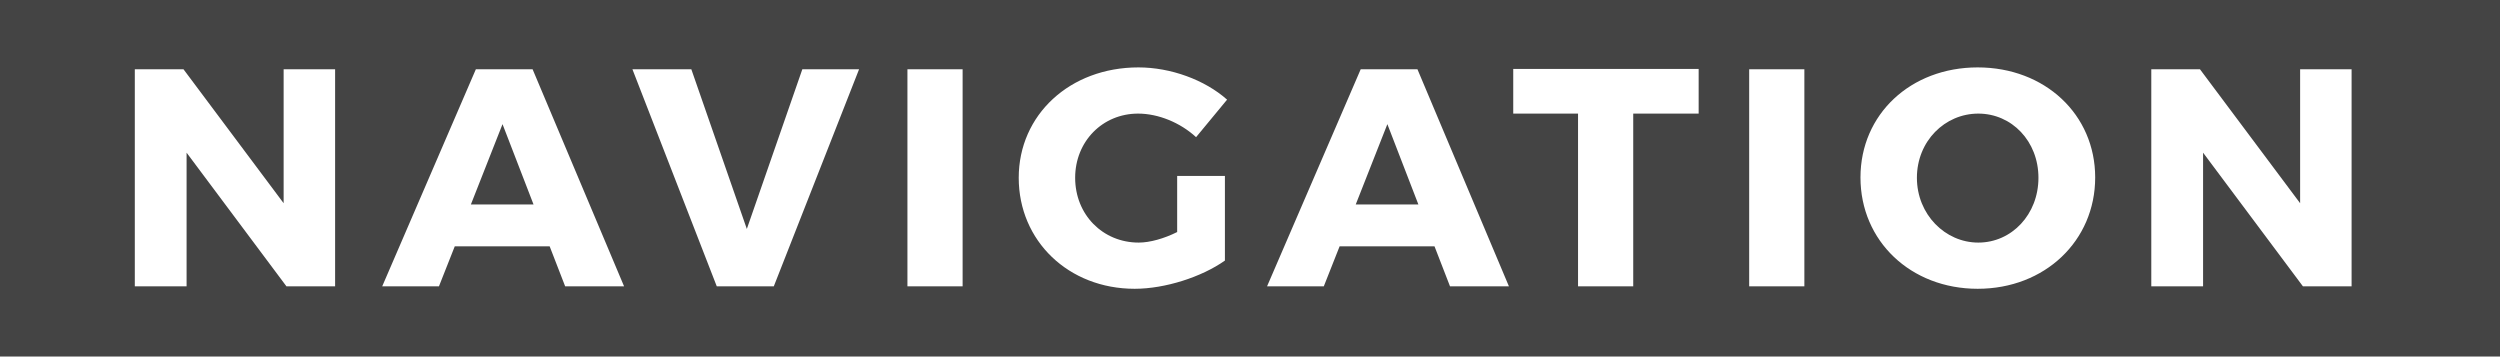 <?xml version="1.0"?>

<svg width="3709" height="529" viewBox="0 0 3709 529" version="1.1" xmlns="http://www.w3.org/2000/svg" xmlns:xlink="http://www.w3.org/1999/xlink">
    
    <title>NAVIGATION-2</title>
    <desc>Created with Sketch.</desc>
    <defs></defs>
    <g id="Homepage" stroke="none" stroke-width="1" fill="none" fill-rule="evenodd">
        <g id="NAVIGATION-2">
            <rect id="Rectangle-3" fill="#444444" x="0" y="0" width="3709" height="529"></rect>
            <path d="M497.16,424.76 L497.16,102.76 L420.8,102.76 L420.8,301.48 L272.22,102.76 L200,102.76 L200,424.76 L276.82,424.76 L276.82,226.5 L424.94,424.76 L497.16,424.76 Z M815.46,365.42 L838.46,424.76 L925.86,424.76 L790.16,102.76 L705.98,102.76 L567.06,424.76 L651.24,424.76 L674.7,365.42 L815.46,365.42 Z M791.54,303.32 L698.62,303.32 L745.54,184.18 L791.54,303.32 Z M1148.02,424.76 L1274.52,102.76 L1190.34,102.76 L1108,339.66 L1025.66,102.76 L938.26,102.76 L1063.38,424.76 L1148.02,424.76 Z M1428.14,424.76 L1428.14,102.76 L1346.26,102.76 L1346.26,424.76 L1428.14,424.76 Z M1746.44,261 L1746.44,344.26 C1727.12,353.92 1705.96,359.9 1689.4,359.9 C1636.04,359.9 1595.1,318.5 1595.1,263.76 C1595.1,209.94 1635.58,168.54 1688.48,168.54 C1718.38,168.54 1751.04,181.88 1774.5,203.5 L1820.5,147.84 C1787.38,118.4 1736.78,100 1688.94,100 C1587.28,100 1511.38,170.38 1511.38,263.76 C1511.38,357.6 1585.44,428.44 1683.42,428.44 C1728.5,428.44 1782.78,410.96 1817.28,386.58 L1817.28,261 L1746.44,261 Z M2128.22,365.42 L2151.22,424.76 L2238.62,424.76 L2102.92,102.76 L2018.74,102.76 L1879.82,424.76 L1964,424.76 L1987.46,365.42 L2128.22,365.42 Z M2104.3,303.32 L2011.38,303.32 L2058.3,184.18 L2104.3,303.32 Z M2520.12,168.54 L2520.12,102.3 L2245.04,102.3 L2245.04,168.54 L2341.18,168.54 L2341.18,424.76 L2423.06,424.76 L2423.06,168.54 L2520.12,168.54 Z M2676.96,424.76 L2676.96,102.76 L2595.08,102.76 L2595.08,424.76 L2676.96,424.76 Z M2934.08,100 C2834.72,100 2760.2,169.46 2760.2,263.3 C2760.2,357.6 2834.72,428.44 2934.08,428.44 C3033.9,428.44 3108.42,357.14 3108.42,263.3 C3108.42,169.92 3033.9,100 2934.08,100 L2934.08,100 Z M2935,168.54 C2984.68,168.54 3024.24,209.48 3024.24,263.76 C3024.24,318.04 2984.68,359.9 2935,359.9 C2885.78,359.9 2843.92,318.04 2843.92,263.76 C2843.92,209.48 2885.32,168.54 2935,168.54 L2935,168.54 Z M3488.82,424.76 L3488.82,102.76 L3412.46,102.76 L3412.46,301.48 L3263.88,102.76 L3191.66,102.76 L3191.66,424.76 L3268.48,424.76 L3268.48,226.5 L3416.6,424.76 L3488.82,424.76 Z" id="NAVIGATION" fill="#FFFFFF"></path>
        </g>
    </g>
</svg>
